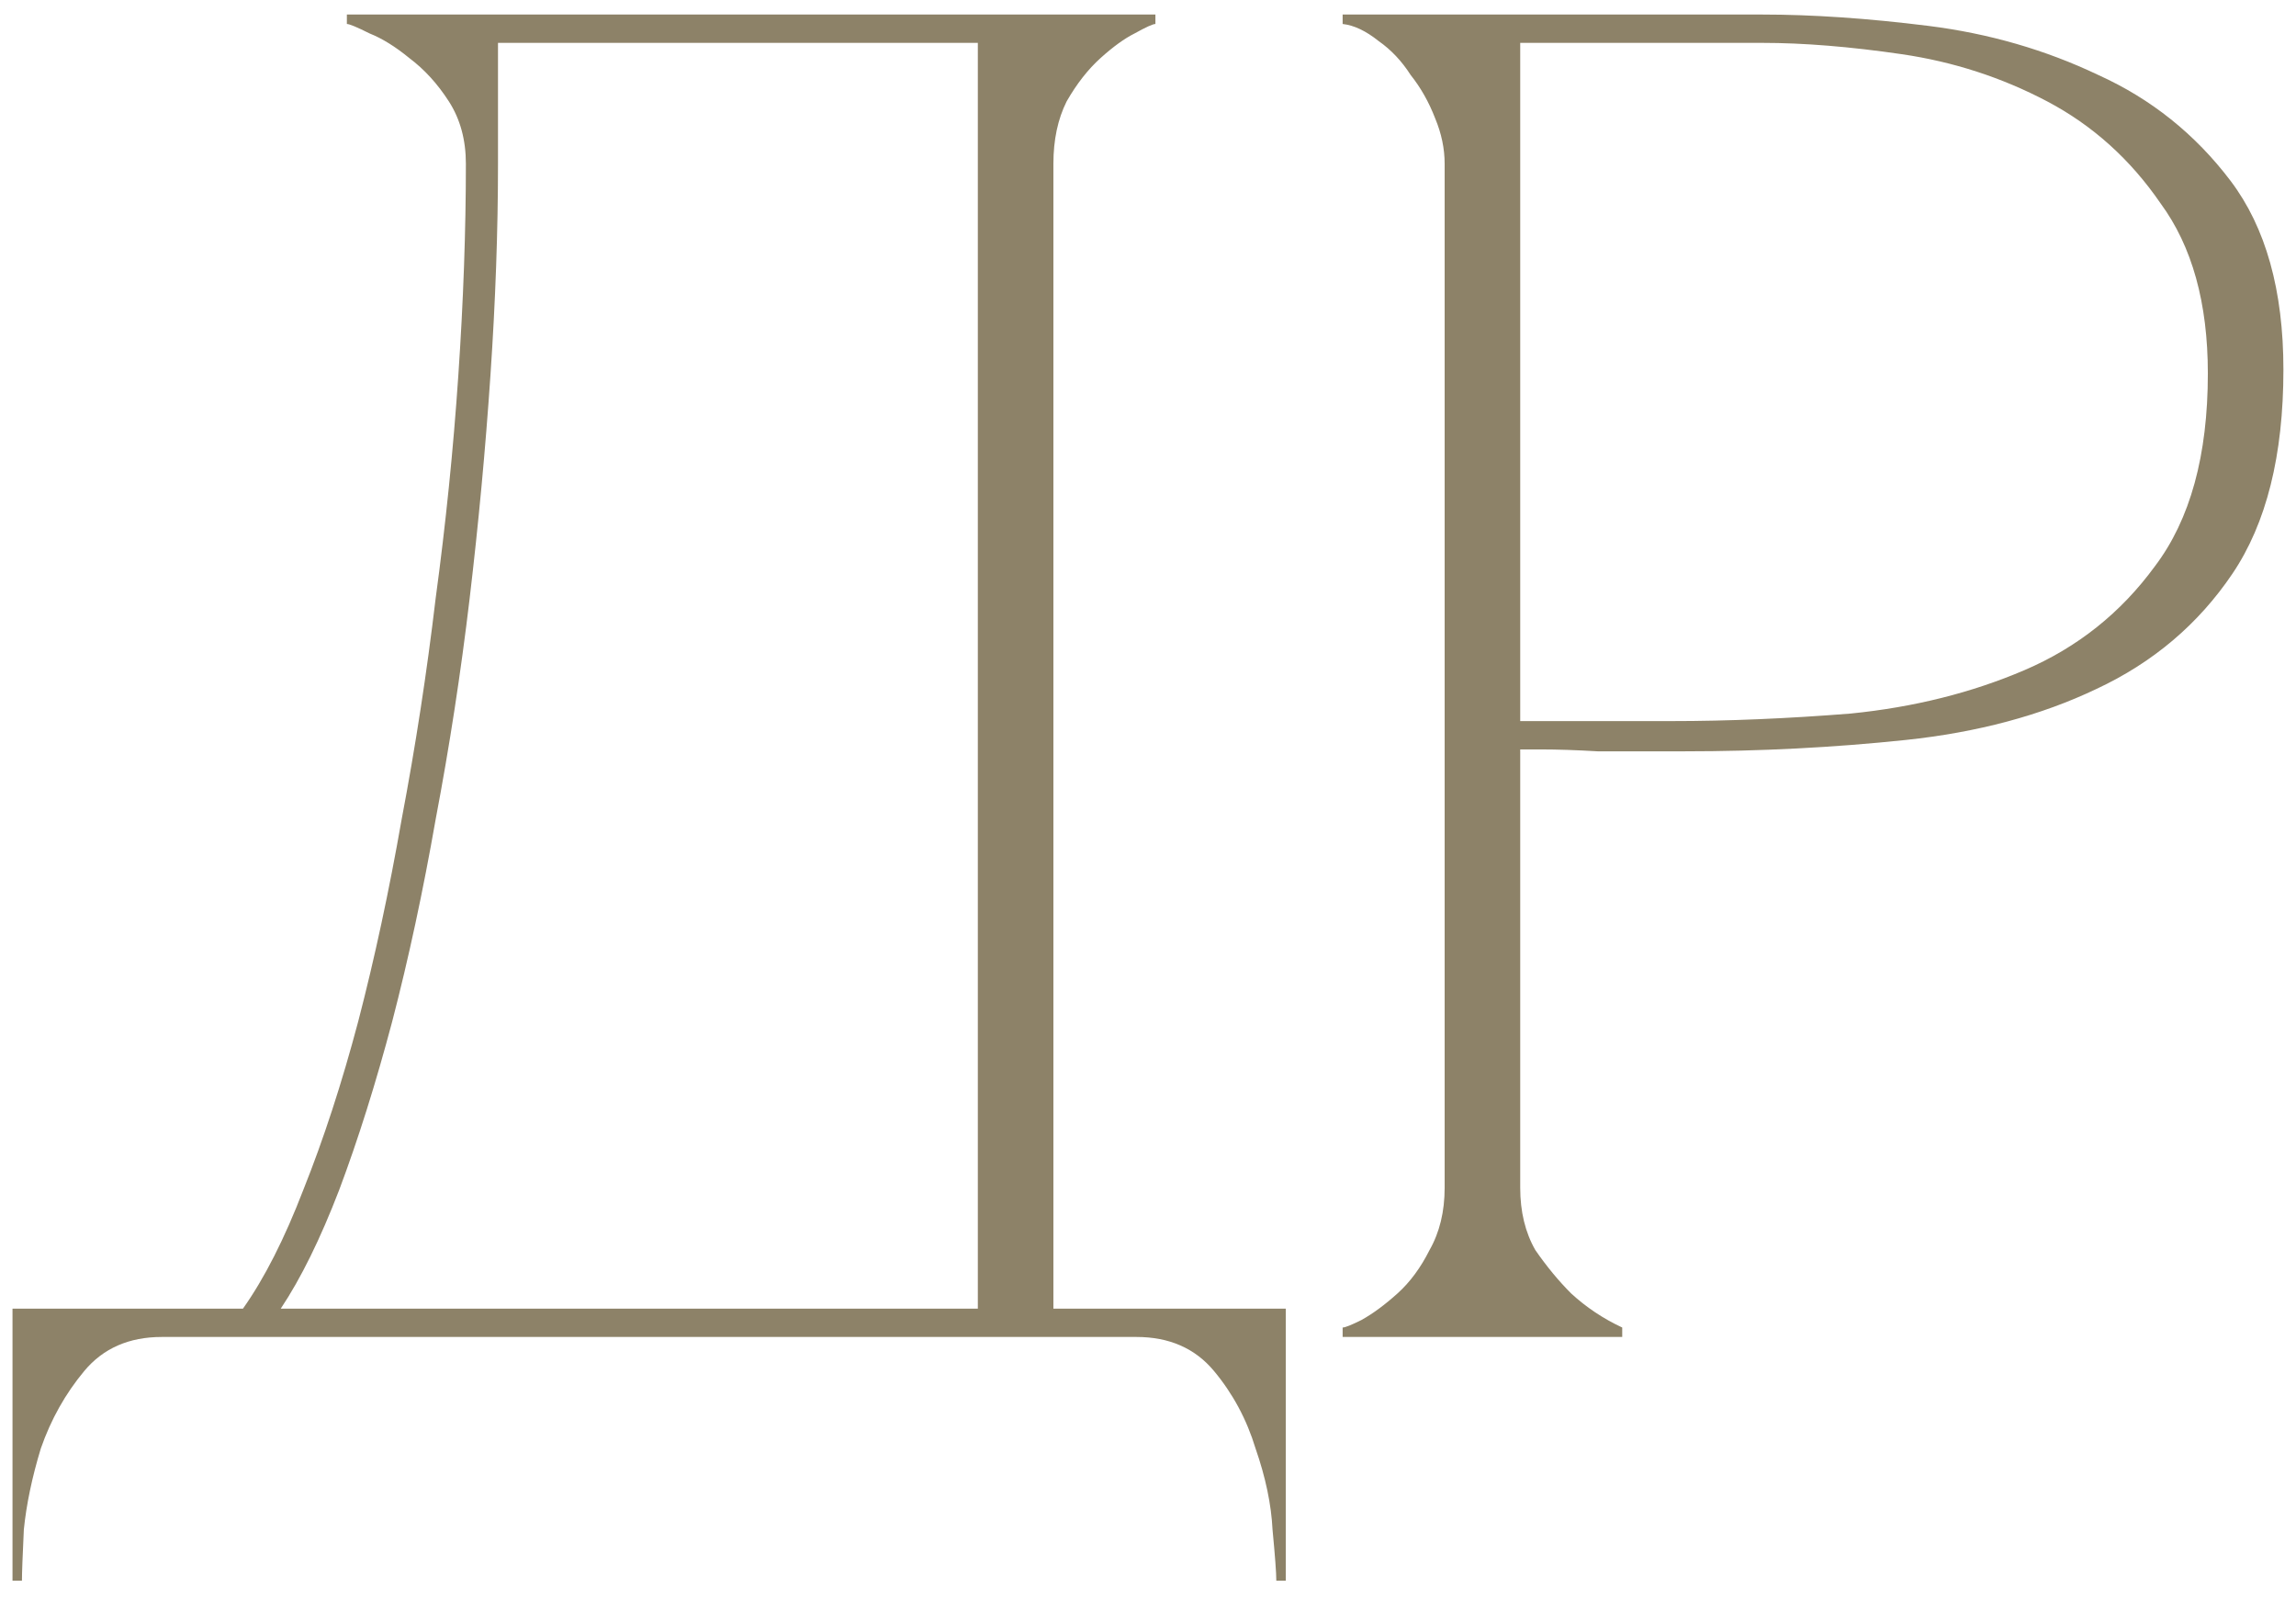 <?xml version="1.0" encoding="UTF-8"?> <svg xmlns="http://www.w3.org/2000/svg" width="79" height="55" viewBox="0 0 79 55" fill="none"><path d="M0.43 54.385V45.025H8.36C9.097 43.985 9.79 42.62 10.44 40.93C11.133 39.197 11.762 37.268 12.325 35.145C12.889 32.978 13.387 30.66 13.82 28.19C14.297 25.677 14.687 23.142 14.99 20.585C15.337 18.028 15.597 15.472 15.77 12.915C15.944 10.358 16.03 7.932 16.03 5.635C16.03 4.812 15.835 4.097 15.445 3.49C15.055 2.883 14.6 2.385 14.08 1.995C13.604 1.605 13.149 1.323 12.715 1.15C12.282 0.933 12.022 0.825 11.935 0.825V0.5H39.755V0.825C39.669 0.825 39.43 0.933 39.04 1.15C38.694 1.323 38.303 1.605 37.87 1.995C37.437 2.385 37.047 2.883 36.7 3.49C36.397 4.097 36.245 4.812 36.245 5.635V45.025H44.24V54.385H43.915C43.915 54.125 43.872 53.54 43.785 52.63C43.742 51.763 43.547 50.832 43.2 49.835C42.897 48.838 42.42 47.95 41.77 47.17C41.12 46.39 40.232 46 39.105 46H5.565C4.439 46 3.55 46.39 2.9 47.17C2.25 47.95 1.752 48.838 1.405 49.835C1.102 50.832 0.907 51.763 0.82 52.63C0.777 53.54 0.755 54.125 0.755 54.385H0.43ZM9.66 45.025H33.645V1.475H17.135V5.635C17.135 7.932 17.049 10.358 16.875 12.915C16.702 15.472 16.463 18.028 16.16 20.585C15.857 23.142 15.467 25.677 14.99 28.19C14.557 30.66 14.059 32.978 13.495 35.145C12.932 37.268 12.325 39.197 11.675 40.93C11.025 42.62 10.354 43.985 9.66 45.025ZM52.307 40.865C52.307 41.688 52.48 42.403 52.827 43.01C53.217 43.573 53.628 44.072 54.062 44.505C54.582 44.982 55.167 45.372 55.817 45.675V46H46.197V45.675C46.283 45.675 46.5 45.588 46.847 45.415C47.237 45.198 47.648 44.895 48.082 44.505C48.515 44.115 48.883 43.617 49.187 43.01C49.533 42.403 49.707 41.688 49.707 40.865V5.635C49.707 5.115 49.598 4.595 49.382 4.075C49.165 3.512 48.883 3.013 48.537 2.58C48.233 2.103 47.865 1.713 47.432 1.41C46.998 1.063 46.587 0.868 46.197 0.825V0.5H60.627C62.36 0.5 64.267 0.63 66.347 0.89C68.427 1.15 70.377 1.713 72.197 2.58C74.017 3.403 75.533 4.617 76.747 6.22C77.96 7.823 78.567 9.99 78.567 12.72C78.567 15.667 77.982 18.007 76.812 19.74C75.642 21.473 74.082 22.795 72.132 23.705C70.225 24.615 68.037 25.2 65.567 25.46C63.097 25.72 60.562 25.85 57.962 25.85C57.962 25.85 57.637 25.85 56.987 25.85C56.38 25.85 55.708 25.85 54.972 25.85C54.235 25.807 53.585 25.785 53.022 25.785C52.458 25.785 52.22 25.785 52.307 25.785V40.865ZM52.307 24.81H57.507C59.457 24.81 61.515 24.723 63.682 24.55C65.848 24.333 67.842 23.835 69.662 23.055C71.482 22.275 72.977 21.083 74.147 19.48C75.36 17.877 75.967 15.667 75.967 12.85C75.967 10.423 75.425 8.473 74.342 7C73.302 5.483 72.002 4.313 70.442 3.49C68.882 2.667 67.213 2.125 65.437 1.865C63.66 1.605 62.057 1.475 60.627 1.475H52.307V24.81Z" fill="#8D8268"></path></svg> 